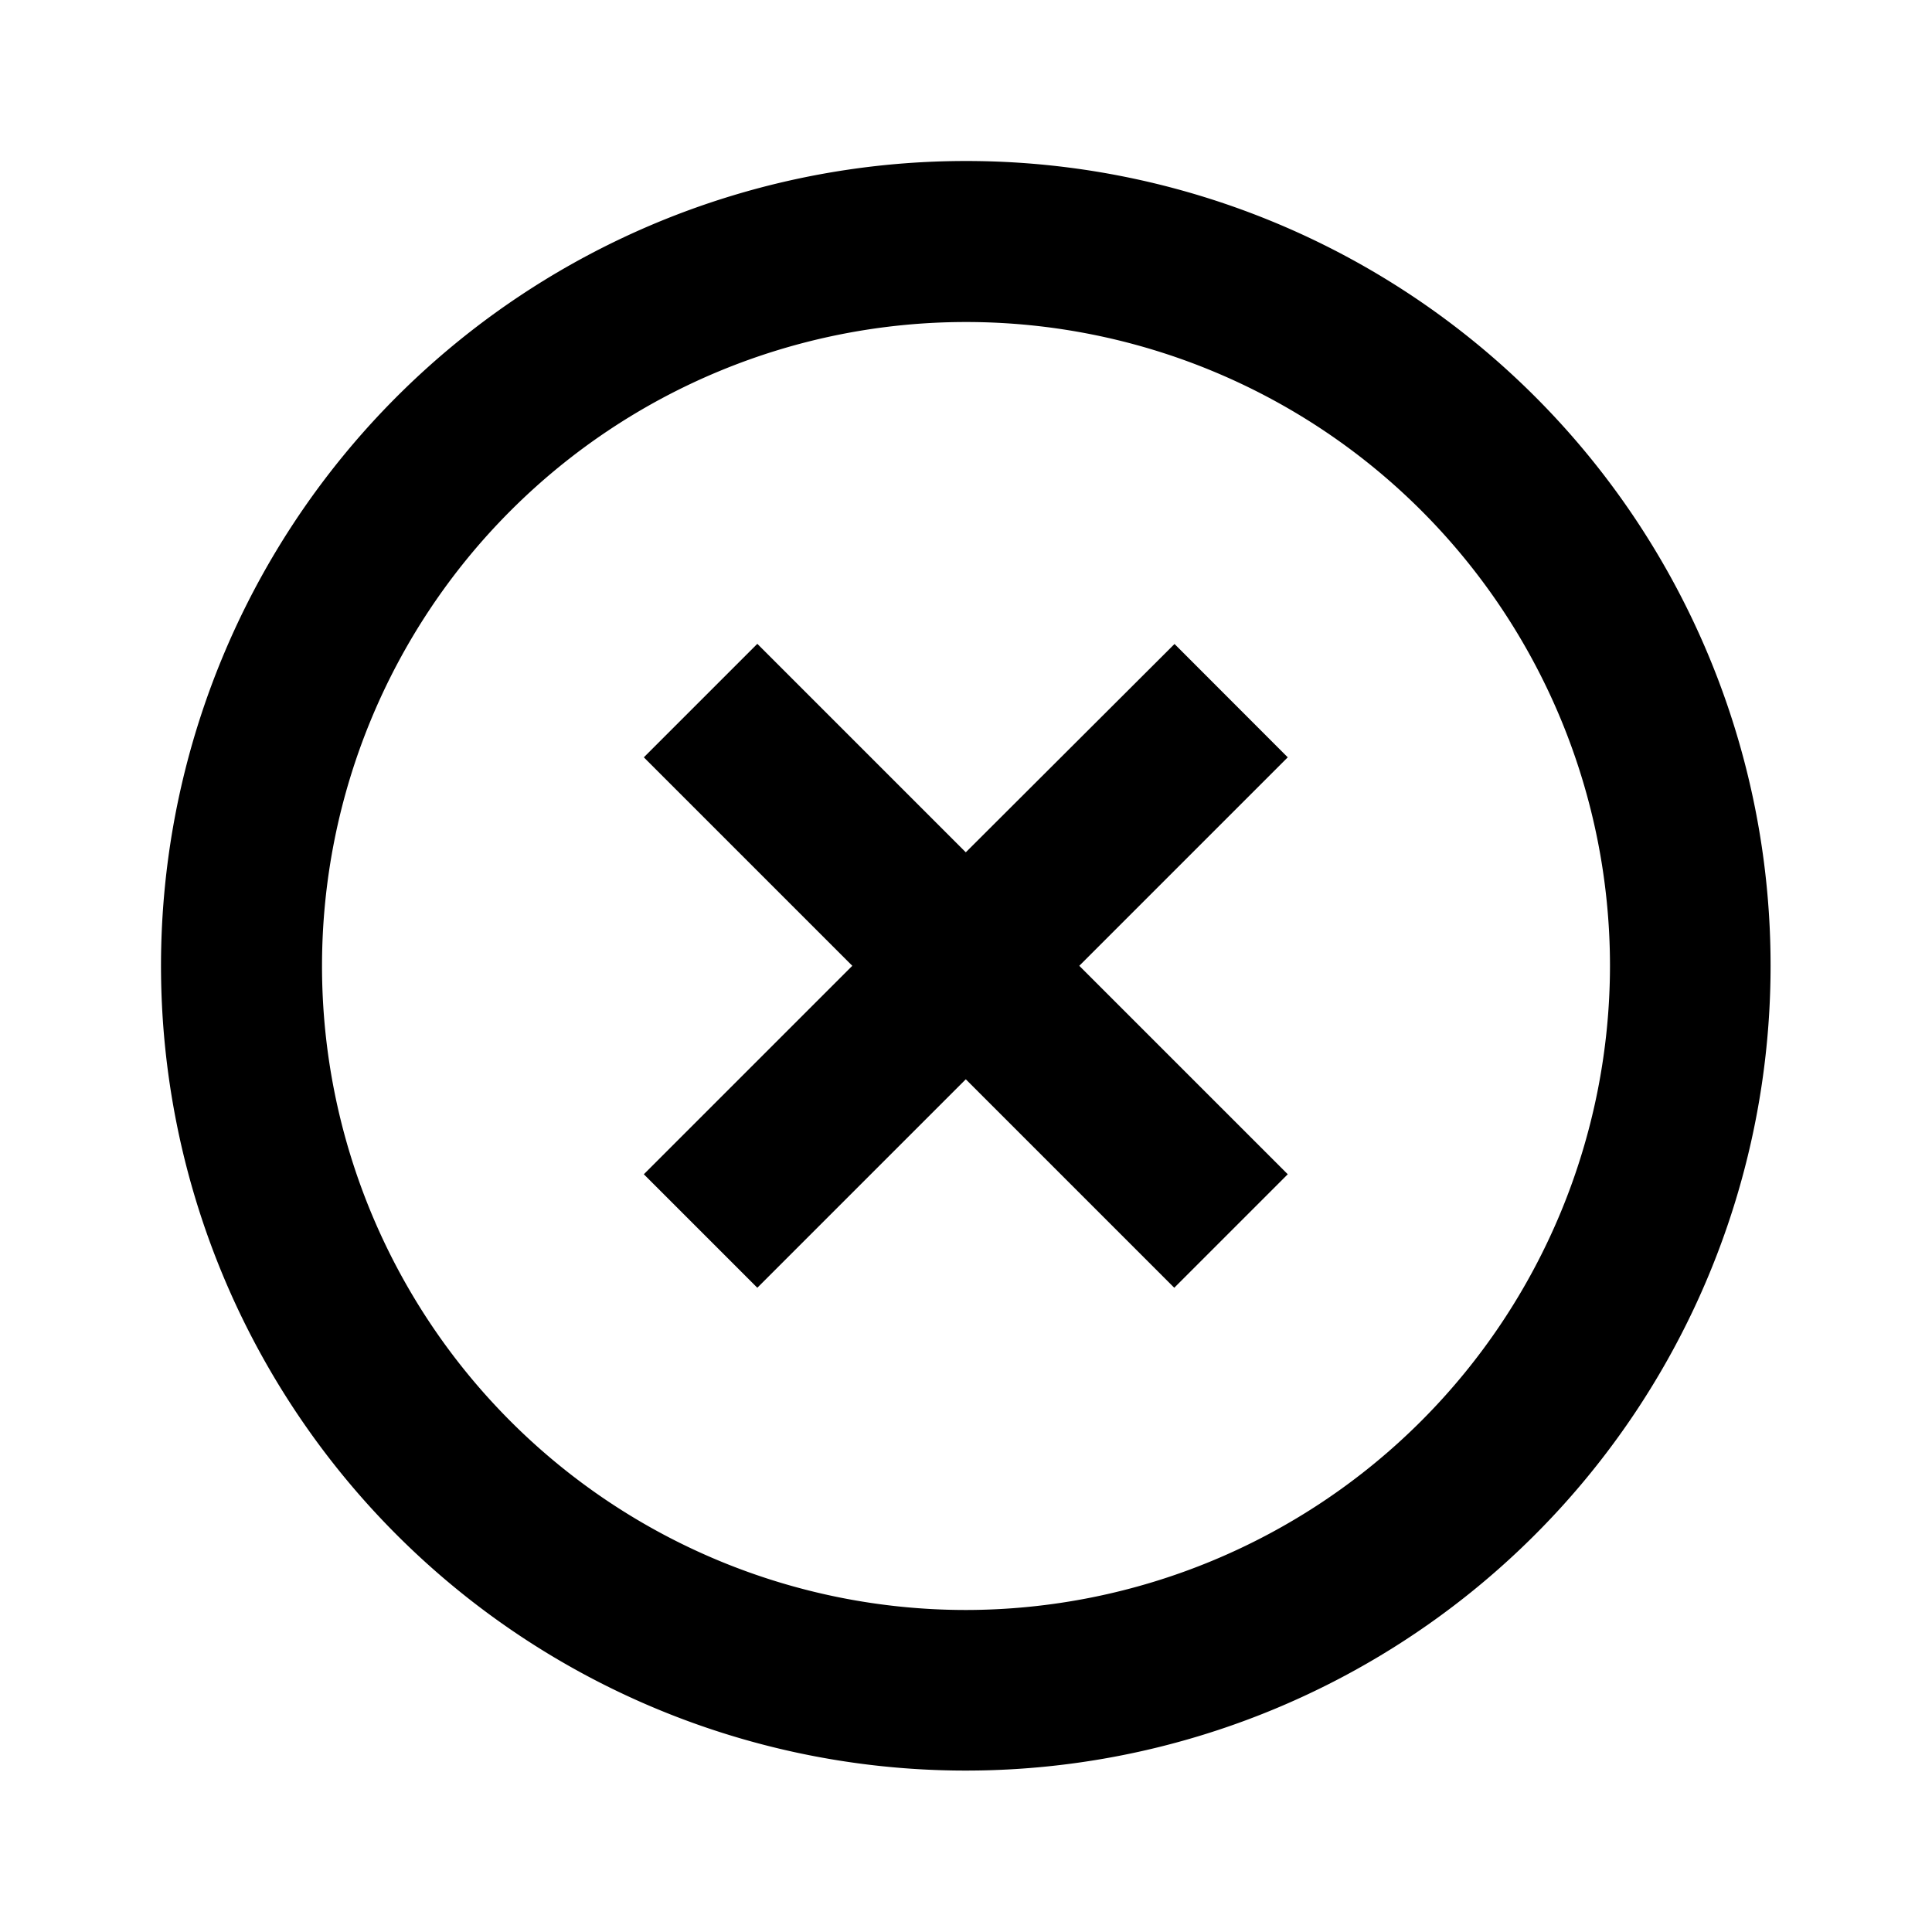<svg id="highlight_off-24px" xmlns="http://www.w3.org/2000/svg" width="37.45" height="37.45" viewBox="0 0 37.45 37.45">
  <path id="Path_94" data-name="Path 94" d="M0,0H37.45V37.45H0Z" fill="none"/>
  <path id="Path_95" data-name="Path 95" d="M21.646,11.362,17.6,15.4l-4.041-4.041-2.2,2.2L15.4,17.6l-4.041,4.041,2.2,2.2L17.6,19.8l4.041,4.041,2.2-2.2L19.8,17.6l4.041-4.041ZM17.6,2a15.6,15.6,0,1,0,15.6,15.6A15.59,15.59,0,0,0,17.6,2Zm0,28.087A12.483,12.483,0,1,1,30.087,17.6,12.5,12.5,0,0,1,17.6,30.087Z" transform="translate(1.121 1.121)"/>
</svg>
